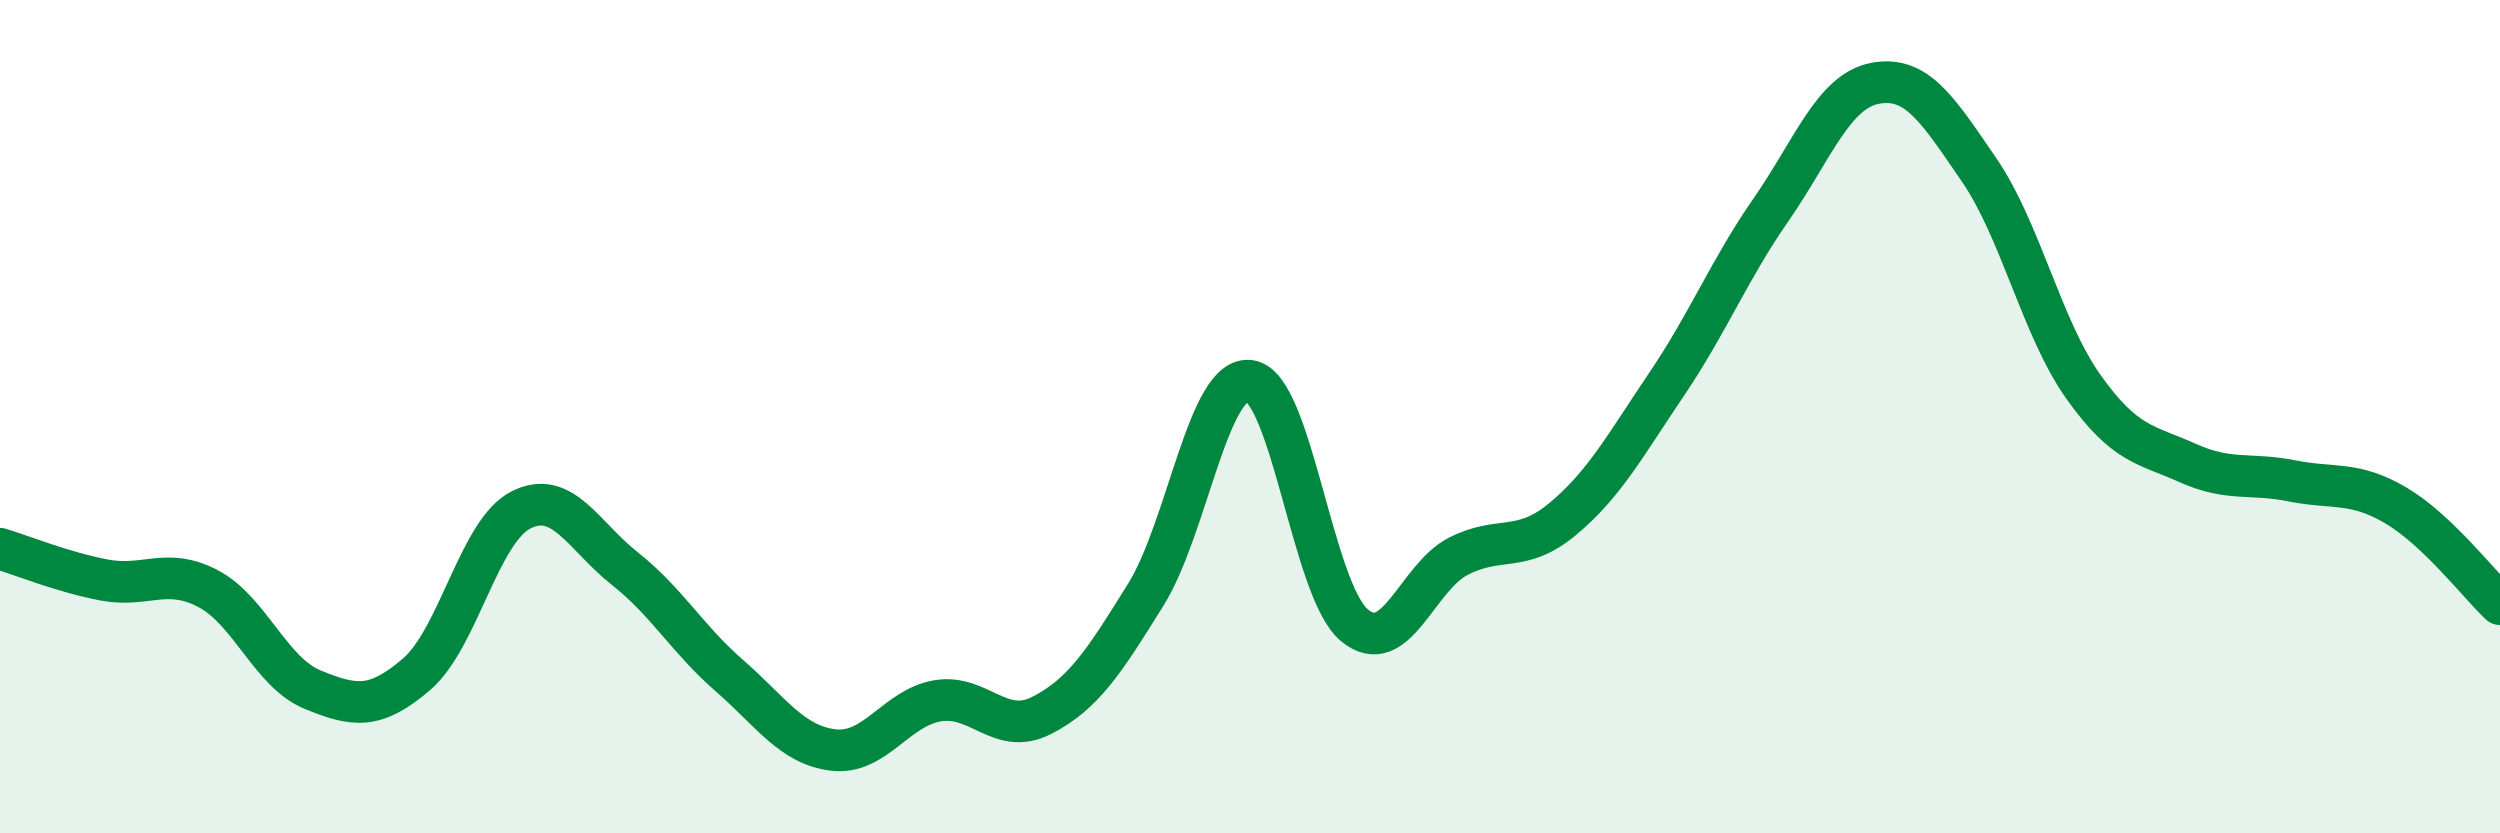 
    <svg width="60" height="20" viewBox="0 0 60 20" xmlns="http://www.w3.org/2000/svg">
      <path
        d="M 0,13.17 C 0.5,13.32 1.5,13.73 2.5,13.92 C 3.5,14.11 4,13.6 5,14.13 C 6,14.66 6.5,16.14 7.5,16.55 C 8.5,16.96 9,17.04 10,16.18 C 11,15.32 11.5,12.75 12.5,12.24 C 13.5,11.73 14,12.86 15,13.65 C 16,14.44 16.5,15.34 17.5,16.21 C 18.5,17.08 19,17.88 20,18 C 21,18.12 21.5,16.99 22.5,16.82 C 23.5,16.65 24,17.68 25,17.17 C 26,16.66 26.5,15.88 27.5,14.27 C 28.5,12.66 29,8.99 30,9.14 C 31,9.29 31.5,14.16 32.5,15 C 33.5,15.84 34,13.86 35,13.35 C 36,12.84 36.5,13.29 37.5,12.46 C 38.5,11.63 39,10.7 40,9.22 C 41,7.74 41.5,6.48 42.5,5.04 C 43.5,3.6 44,2.19 45,2 C 46,1.81 46.5,2.62 47.5,4.08 C 48.5,5.54 49,7.87 50,9.28 C 51,10.69 51.5,10.66 52.5,11.11 C 53.5,11.56 54,11.34 55,11.54 C 56,11.74 56.5,11.54 57.5,12.13 C 58.5,12.72 59.5,14.03 60,14.5L60 20L0 20Z"
        fill="#008740"
        opacity="0.1"
        stroke-linecap="round"
        stroke-linejoin="round"
      />
      <path
        d="M 0,13.17 C 0.5,13.32 1.5,13.73 2.5,13.92 C 3.5,14.11 4,13.6 5,14.13 C 6,14.66 6.5,16.14 7.5,16.55 C 8.5,16.96 9,17.04 10,16.18 C 11,15.32 11.5,12.75 12.5,12.24 C 13.5,11.73 14,12.86 15,13.65 C 16,14.44 16.5,15.34 17.5,16.21 C 18.5,17.08 19,17.88 20,18 C 21,18.12 21.5,16.99 22.5,16.82 C 23.5,16.65 24,17.68 25,17.17 C 26,16.66 26.5,15.88 27.5,14.27 C 28.5,12.66 29,8.99 30,9.14 C 31,9.29 31.5,14.16 32.5,15 C 33.5,15.84 34,13.86 35,13.35 C 36,12.84 36.5,13.29 37.5,12.46 C 38.5,11.63 39,10.7 40,9.22 C 41,7.74 41.5,6.48 42.5,5.04 C 43.5,3.6 44,2.19 45,2 C 46,1.81 46.5,2.62 47.5,4.08 C 48.5,5.54 49,7.87 50,9.28 C 51,10.69 51.5,10.66 52.5,11.11 C 53.5,11.56 54,11.34 55,11.54 C 56,11.74 56.5,11.54 57.5,12.13 C 58.5,12.72 59.5,14.03 60,14.5"
        stroke="#008740"
        stroke-width="1"
        fill="none"
        stroke-linecap="round"
        stroke-linejoin="round"
      />
    </svg>
  